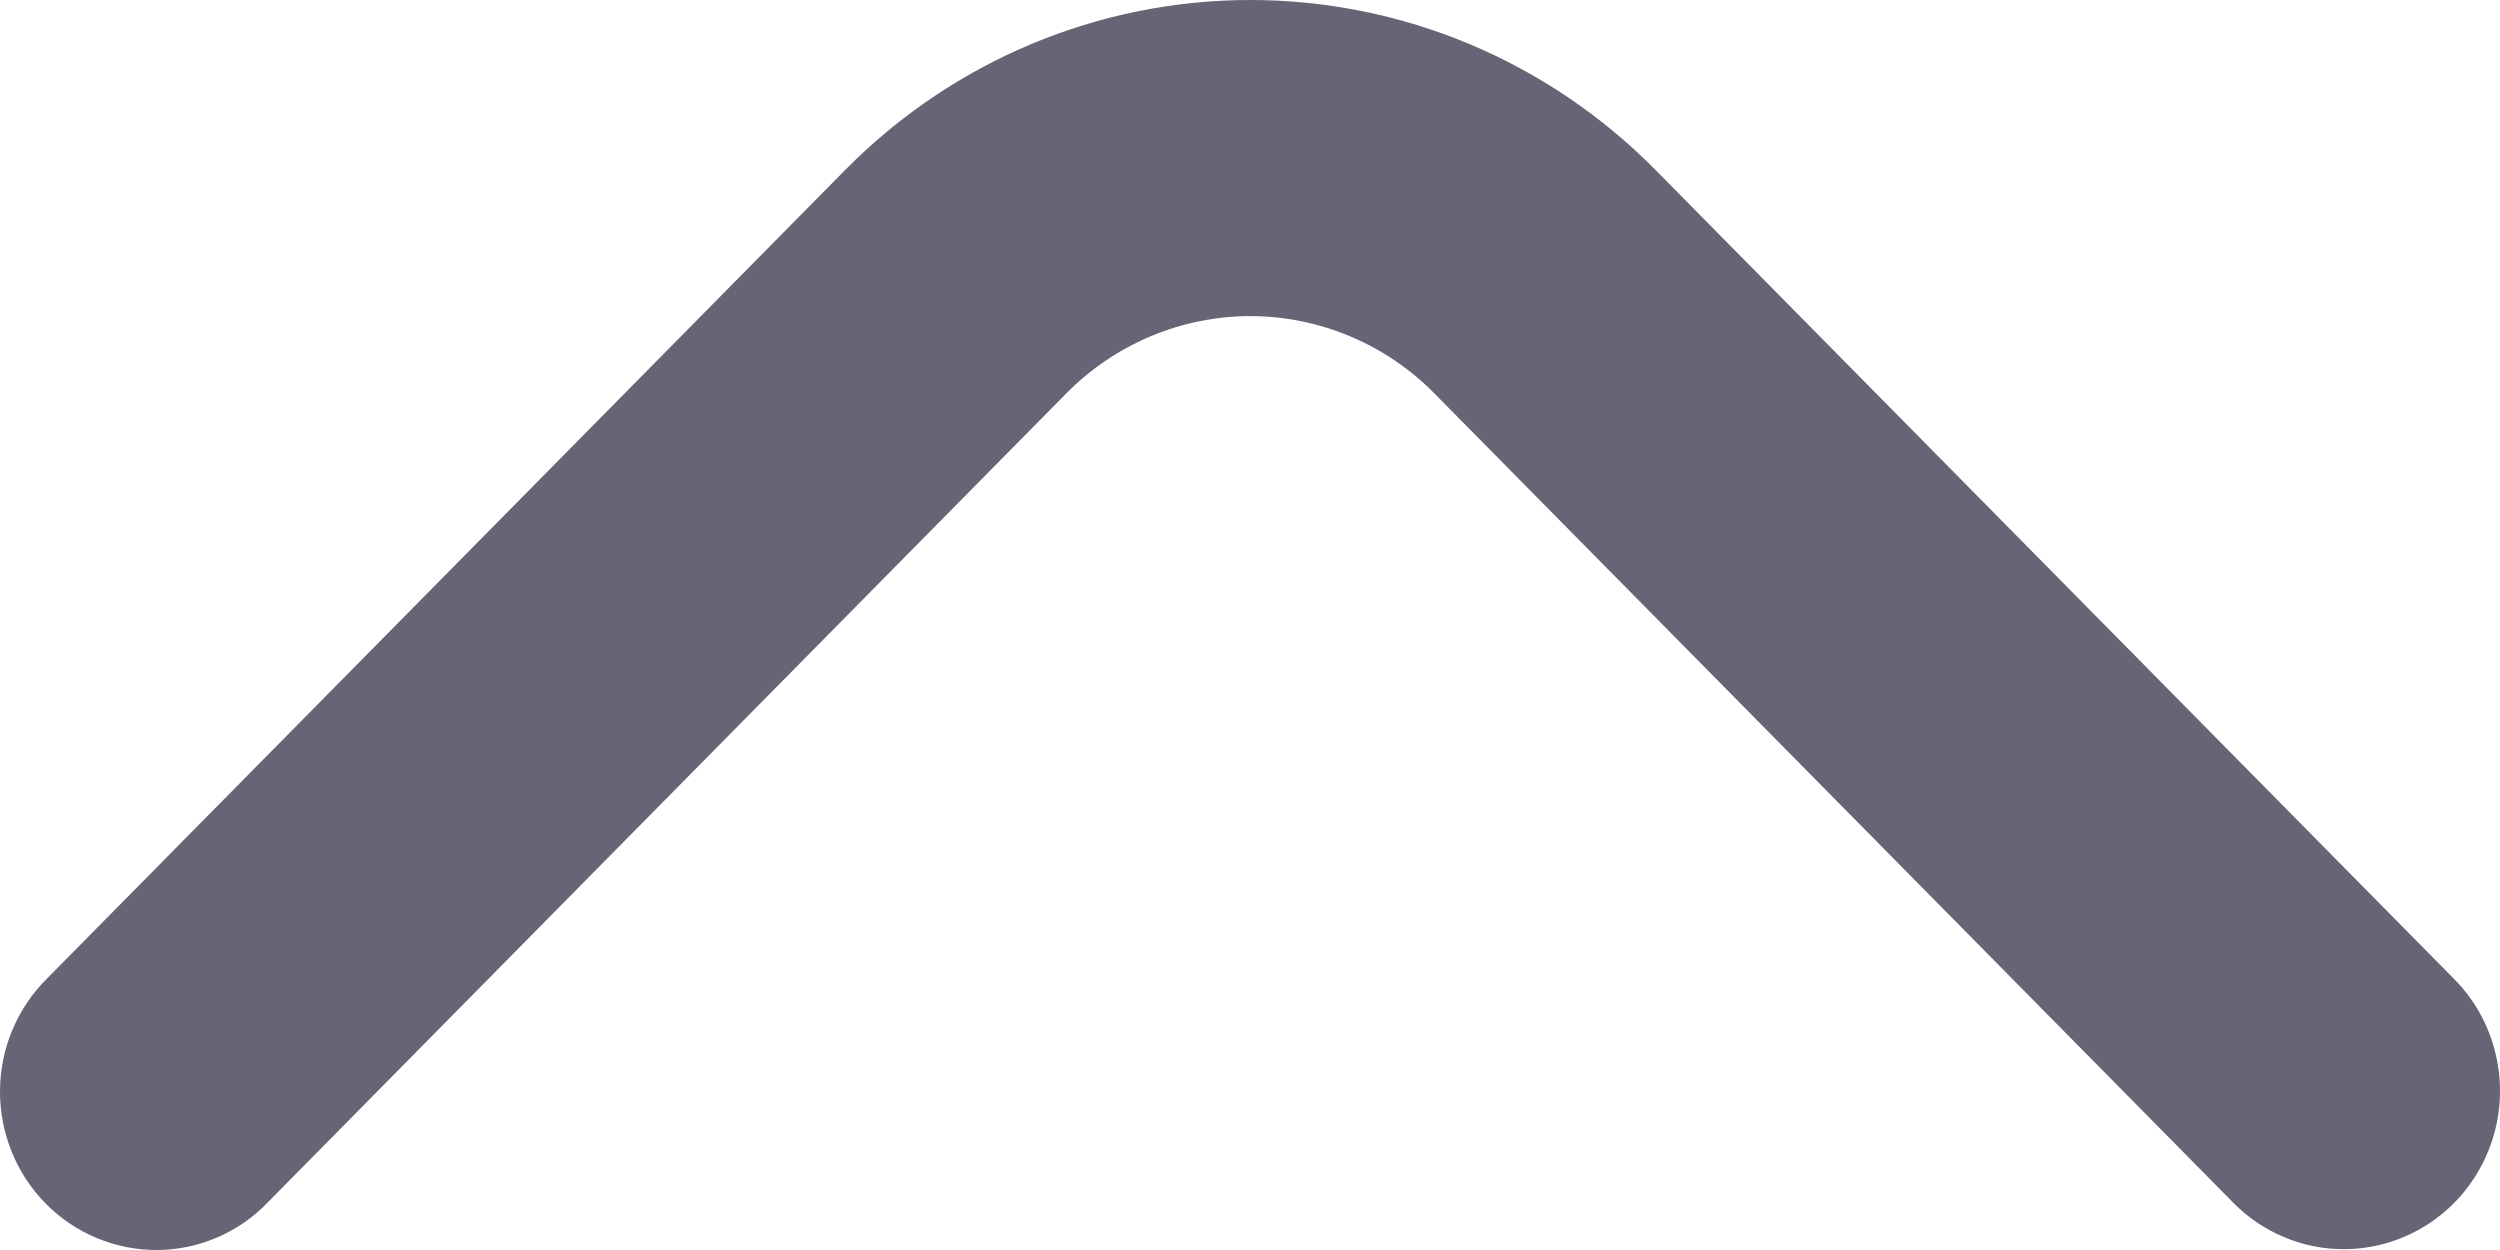 <svg width="18" height="9" viewBox="0 0 18 9" fill="none" xmlns="http://www.w3.org/2000/svg">
<path d="M16.875 8.994C16.727 8.994 16.581 8.965 16.445 8.907C16.308 8.85 16.184 8.766 16.08 8.66L10.328 2.833C10.154 2.656 9.947 2.517 9.72 2.421C9.492 2.326 9.249 2.276 9.002 2.276C8.756 2.276 8.512 2.326 8.285 2.421C8.058 2.517 7.851 2.656 7.677 2.833L1.933 8.652C1.83 8.761 1.706 8.848 1.568 8.908C1.431 8.967 1.284 8.999 1.134 9C0.985 9.001 0.837 8.972 0.699 8.915C0.561 8.858 0.435 8.773 0.329 8.666C0.224 8.559 0.14 8.432 0.084 8.292C0.027 8.152 -0.001 8.002 4.39695e-05 7.851C0.001 7.7 0.032 7.55 0.091 7.411C0.15 7.272 0.236 7.146 0.343 7.041L6.087 1.222C6.861 0.439 7.909 -8.82175e-07 9.002 -7.866e-07C10.096 -6.91026e-07 11.144 0.439 11.918 1.222L17.67 7.049C17.828 7.208 17.935 7.411 17.978 7.632C18.022 7.853 18 8.083 17.914 8.291C17.829 8.499 17.685 8.677 17.5 8.802C17.315 8.927 17.097 8.994 16.875 8.994Z" fill="#676476"/>
</svg>
